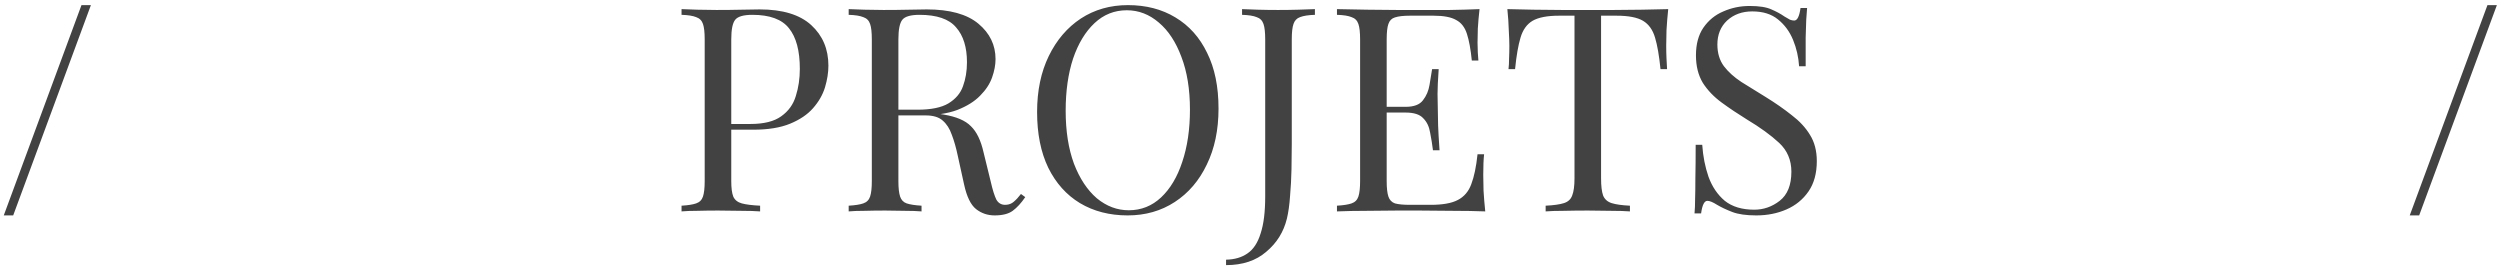 <?xml version="1.0" encoding="UTF-8"?> <svg xmlns="http://www.w3.org/2000/svg" width="210" height="23" viewBox="0 0 210 23" fill="none"> <path d="M7.636 0.43L1.108 18.094H0.316L6.844 0.43H7.636ZM57.25 0.766C57.586 0.782 58.026 0.798 58.57 0.814C59.114 0.83 59.65 0.838 60.178 0.838C60.93 0.838 61.65 0.83 62.338 0.814C63.026 0.798 63.514 0.79 63.802 0.79C65.738 0.79 67.186 1.23 68.146 2.11C69.106 2.99 69.586 4.126 69.586 5.518C69.586 6.094 69.49 6.702 69.298 7.342C69.106 7.966 68.77 8.55 68.29 9.094C67.826 9.622 67.186 10.054 66.37 10.39C65.554 10.726 64.522 10.894 63.274 10.894H60.97V10.414H63.034C64.17 10.414 65.034 10.198 65.626 9.766C66.234 9.334 66.642 8.766 66.85 8.062C67.074 7.358 67.186 6.598 67.186 5.782C67.186 4.262 66.882 3.126 66.274 2.374C65.682 1.622 64.658 1.246 63.202 1.246C62.466 1.246 61.986 1.382 61.762 1.654C61.538 1.926 61.426 2.478 61.426 3.31V15.214C61.426 15.79 61.482 16.222 61.594 16.51C61.722 16.798 61.962 16.99 62.314 17.086C62.666 17.182 63.178 17.246 63.85 17.278V17.758C63.434 17.726 62.906 17.71 62.266 17.71C61.626 17.694 60.978 17.686 60.322 17.686C59.698 17.686 59.114 17.694 58.57 17.71C58.026 17.71 57.586 17.726 57.25 17.758V17.278C57.794 17.246 58.202 17.182 58.474 17.086C58.762 16.99 58.954 16.798 59.05 16.51C59.146 16.222 59.194 15.79 59.194 15.214V3.31C59.194 2.718 59.146 2.286 59.05 2.014C58.954 1.726 58.762 1.534 58.474 1.438C58.202 1.326 57.794 1.262 57.25 1.246V0.766ZM71.289 0.766C71.625 0.782 72.065 0.798 72.609 0.814C73.153 0.83 73.689 0.838 74.217 0.838C74.969 0.838 75.689 0.83 76.377 0.814C77.065 0.798 77.553 0.79 77.841 0.79C79.777 0.79 81.225 1.19 82.185 1.99C83.145 2.79 83.625 3.782 83.625 4.966C83.625 5.446 83.529 5.958 83.337 6.502C83.145 7.046 82.809 7.558 82.329 8.038C81.865 8.518 81.225 8.918 80.409 9.238C79.593 9.542 78.561 9.694 77.313 9.694H75.009V9.214H77.073C78.209 9.214 79.073 9.038 79.665 8.686C80.273 8.318 80.681 7.838 80.889 7.246C81.113 6.638 81.225 5.966 81.225 5.23C81.225 3.966 80.921 2.99 80.313 2.302C79.721 1.598 78.697 1.246 77.241 1.246C76.505 1.246 76.025 1.382 75.801 1.654C75.577 1.926 75.465 2.478 75.465 3.31V15.214C75.465 15.79 75.513 16.222 75.609 16.51C75.705 16.798 75.889 16.99 76.161 17.086C76.449 17.182 76.865 17.246 77.409 17.278V17.758C77.041 17.726 76.577 17.71 76.017 17.71C75.473 17.694 74.921 17.686 74.361 17.686C73.737 17.686 73.153 17.694 72.609 17.71C72.065 17.71 71.625 17.726 71.289 17.758V17.278C71.833 17.246 72.241 17.182 72.513 17.086C72.801 16.99 72.993 16.798 73.089 16.51C73.185 16.222 73.233 15.79 73.233 15.214V3.31C73.233 2.718 73.185 2.286 73.089 2.014C72.993 1.726 72.801 1.534 72.513 1.438C72.241 1.326 71.833 1.262 71.289 1.246V0.766ZM75.105 9.286C75.969 9.318 76.649 9.358 77.145 9.406C77.641 9.438 78.041 9.47 78.345 9.502C78.665 9.534 78.969 9.574 79.257 9.622C80.329 9.798 81.097 10.126 81.561 10.606C82.041 11.07 82.393 11.798 82.617 12.79L83.217 15.238C83.377 15.942 83.537 16.454 83.697 16.774C83.873 17.078 84.137 17.222 84.489 17.206C84.761 17.19 84.985 17.102 85.161 16.942C85.353 16.782 85.553 16.566 85.761 16.294L86.121 16.558C85.785 17.054 85.433 17.438 85.065 17.71C84.713 17.966 84.209 18.094 83.553 18.094C82.961 18.094 82.441 17.918 81.993 17.566C81.545 17.214 81.209 16.526 80.985 15.502L80.457 13.102C80.313 12.414 80.145 11.822 79.953 11.326C79.777 10.814 79.521 10.414 79.185 10.126C78.865 9.838 78.385 9.694 77.745 9.694H75.153L75.105 9.286ZM94.748 0.43C96.268 0.43 97.596 0.774 98.732 1.462C99.884 2.15 100.772 3.142 101.396 4.438C102.036 5.718 102.356 7.278 102.356 9.118C102.356 10.91 102.028 12.478 101.372 13.822C100.732 15.166 99.836 16.214 98.684 16.966C97.532 17.718 96.212 18.094 94.724 18.094C93.204 18.094 91.868 17.75 90.716 17.062C89.58 16.374 88.692 15.382 88.052 14.086C87.428 12.79 87.116 11.23 87.116 9.406C87.116 7.614 87.444 6.046 88.1 4.702C88.756 3.358 89.652 2.31 90.788 1.558C91.94 0.806 93.26 0.43 94.748 0.43ZM94.652 0.862C93.612 0.862 92.708 1.222 91.94 1.942C91.172 2.662 90.572 3.654 90.14 4.918C89.724 6.182 89.516 7.646 89.516 9.31C89.516 11.006 89.748 12.486 90.212 13.75C90.692 14.998 91.332 15.966 92.132 16.654C92.948 17.326 93.844 17.662 94.82 17.662C95.86 17.662 96.764 17.302 97.532 16.582C98.3 15.862 98.892 14.87 99.308 13.606C99.74 12.326 99.956 10.862 99.956 9.214C99.956 7.502 99.716 6.022 99.236 4.774C98.772 3.526 98.14 2.566 97.34 1.894C96.54 1.206 95.644 0.862 94.652 0.862ZM102.989 22.27V21.814C103.709 21.798 104.309 21.622 104.789 21.286C105.285 20.95 105.653 20.39 105.893 19.606C106.149 18.838 106.277 17.806 106.277 16.51V3.31C106.277 2.718 106.229 2.286 106.133 2.014C106.037 1.726 105.845 1.534 105.557 1.438C105.285 1.326 104.877 1.262 104.333 1.246V0.766C104.669 0.782 105.109 0.798 105.653 0.814C106.197 0.83 106.765 0.838 107.357 0.838C107.949 0.838 108.517 0.83 109.061 0.814C109.621 0.798 110.085 0.782 110.453 0.766V1.246C109.909 1.262 109.493 1.326 109.205 1.438C108.933 1.534 108.749 1.726 108.653 2.014C108.557 2.286 108.509 2.718 108.509 3.31V12.094C108.509 12.75 108.501 13.462 108.485 14.23C108.469 14.998 108.429 15.742 108.365 16.462C108.317 17.182 108.229 17.814 108.101 18.358C107.829 19.478 107.253 20.406 106.373 21.142C105.509 21.894 104.381 22.27 102.989 22.27ZM124.281 0.766C124.217 1.326 124.169 1.87 124.137 2.398C124.121 2.926 124.113 3.326 124.113 3.598C124.113 3.886 124.121 4.166 124.137 4.438C124.153 4.694 124.169 4.91 124.185 5.086H123.633C123.537 4.142 123.401 3.398 123.225 2.854C123.049 2.294 122.745 1.902 122.313 1.678C121.897 1.438 121.265 1.318 120.417 1.318H118.425C117.881 1.318 117.465 1.366 117.177 1.462C116.905 1.542 116.721 1.726 116.625 2.014C116.529 2.286 116.481 2.718 116.481 3.31V15.214C116.481 15.79 116.529 16.222 116.625 16.51C116.721 16.798 116.905 16.99 117.177 17.086C117.465 17.166 117.881 17.206 118.425 17.206H120.177C121.185 17.206 121.945 17.07 122.457 16.798C122.985 16.526 123.361 16.086 123.585 15.478C123.825 14.854 124.001 14.014 124.113 12.958H124.665C124.617 13.39 124.593 13.966 124.593 14.686C124.593 14.99 124.601 15.43 124.617 16.006C124.649 16.566 124.697 17.15 124.761 17.758C123.945 17.726 123.025 17.71 122.001 17.71C120.977 17.694 120.065 17.686 119.265 17.686C118.785 17.686 118.145 17.686 117.345 17.686C116.561 17.686 115.721 17.694 114.825 17.71C113.929 17.71 113.089 17.726 112.305 17.758V17.278C112.849 17.246 113.257 17.182 113.529 17.086C113.817 16.99 114.009 16.798 114.105 16.51C114.201 16.222 114.249 15.79 114.249 15.214V3.31C114.249 2.718 114.201 2.286 114.105 2.014C114.009 1.726 113.817 1.534 113.529 1.438C113.257 1.326 112.849 1.262 112.305 1.246V0.766C113.089 0.782 113.929 0.798 114.825 0.814C115.721 0.83 116.561 0.838 117.345 0.838C118.145 0.838 118.785 0.838 119.265 0.838C120.001 0.838 120.833 0.838 121.761 0.838C122.705 0.822 123.545 0.798 124.281 0.766ZM120.153 8.974C120.153 8.974 120.153 9.054 120.153 9.214C120.153 9.374 120.153 9.454 120.153 9.454H115.761C115.761 9.454 115.761 9.374 115.761 9.214C115.761 9.054 115.761 8.974 115.761 8.974H120.153ZM120.849 5.806C120.785 6.718 120.753 7.414 120.753 7.894C120.769 8.374 120.777 8.814 120.777 9.214C120.777 9.614 120.785 10.054 120.801 10.534C120.817 11.014 120.857 11.71 120.921 12.622H120.369C120.305 12.11 120.225 11.614 120.129 11.134C120.049 10.638 119.857 10.238 119.553 9.934C119.265 9.614 118.769 9.454 118.065 9.454V8.974C118.769 8.974 119.257 8.79 119.529 8.422C119.817 8.054 120.001 7.622 120.081 7.126C120.161 6.63 120.233 6.19 120.297 5.806H120.849ZM140.13 0.766C140.066 1.374 140.018 1.966 139.986 2.542C139.97 3.102 139.962 3.534 139.962 3.838C139.962 4.222 139.97 4.582 139.986 4.918C140.002 5.254 140.018 5.55 140.034 5.806H139.482C139.37 4.686 139.218 3.806 139.026 3.166C138.834 2.51 138.498 2.038 138.018 1.75C137.538 1.462 136.794 1.318 135.786 1.318H134.49V14.974C134.49 15.614 134.546 16.094 134.658 16.414C134.786 16.734 135.026 16.95 135.378 17.062C135.73 17.174 136.242 17.246 136.914 17.278V17.758C136.498 17.726 135.97 17.71 135.33 17.71C134.69 17.694 134.042 17.686 133.386 17.686C132.666 17.686 131.986 17.694 131.346 17.71C130.722 17.71 130.218 17.726 129.834 17.758V17.278C130.506 17.246 131.018 17.174 131.37 17.062C131.722 16.95 131.954 16.734 132.066 16.414C132.194 16.094 132.258 15.614 132.258 14.974V1.318H130.962C129.97 1.318 129.226 1.462 128.73 1.75C128.25 2.038 127.914 2.51 127.722 3.166C127.53 3.806 127.378 4.686 127.266 5.806H126.714C126.746 5.55 126.762 5.254 126.762 4.918C126.778 4.582 126.786 4.222 126.786 3.838C126.786 3.534 126.77 3.102 126.738 2.542C126.722 1.966 126.682 1.374 126.618 0.766C127.29 0.782 128.018 0.798 128.802 0.814C129.602 0.83 130.402 0.838 131.202 0.838C132.002 0.838 132.73 0.838 133.386 0.838C134.042 0.838 134.762 0.838 135.546 0.838C136.346 0.838 137.146 0.83 137.946 0.814C138.746 0.798 139.474 0.782 140.13 0.766ZM146.972 0.502C147.772 0.502 148.38 0.598 148.796 0.79C149.212 0.966 149.58 1.166 149.9 1.39C150.092 1.502 150.244 1.59 150.356 1.654C150.484 1.702 150.604 1.726 150.716 1.726C150.972 1.726 151.148 1.374 151.244 0.67H151.796C151.78 0.942 151.756 1.27 151.724 1.654C151.708 2.022 151.692 2.518 151.676 3.142C151.676 3.75 151.676 4.558 151.676 5.566H151.124C151.076 4.798 150.908 4.062 150.62 3.358C150.332 2.654 149.908 2.078 149.348 1.63C148.804 1.182 148.084 0.958 147.188 0.958C146.34 0.958 145.636 1.214 145.076 1.726C144.532 2.238 144.26 2.91 144.26 3.742C144.26 4.462 144.444 5.07 144.812 5.566C145.18 6.046 145.668 6.486 146.276 6.886C146.9 7.27 147.572 7.686 148.292 8.134C149.124 8.646 149.86 9.158 150.5 9.67C151.156 10.166 151.668 10.718 152.036 11.326C152.42 11.934 152.612 12.67 152.612 13.534C152.612 14.558 152.38 15.406 151.916 16.078C151.452 16.75 150.836 17.254 150.068 17.59C149.3 17.926 148.452 18.094 147.524 18.094C146.676 18.094 146.004 17.998 145.508 17.806C145.012 17.614 144.588 17.414 144.236 17.206C143.884 16.982 143.612 16.87 143.42 16.87C143.164 16.87 142.988 17.222 142.892 17.926H142.34C142.372 17.59 142.388 17.198 142.388 16.75C142.404 16.286 142.412 15.686 142.412 14.95C142.428 14.214 142.436 13.286 142.436 12.166H142.988C143.052 13.126 143.228 14.022 143.516 14.854C143.82 15.686 144.276 16.358 144.884 16.87C145.508 17.366 146.332 17.614 147.356 17.614C148.14 17.614 148.852 17.366 149.492 16.87C150.148 16.358 150.476 15.542 150.476 14.422C150.476 13.446 150.132 12.638 149.444 11.998C148.756 11.358 147.852 10.702 146.732 10.03C145.98 9.566 145.276 9.094 144.62 8.614C143.964 8.134 143.436 7.582 143.036 6.958C142.652 6.318 142.46 5.55 142.46 4.654C142.46 3.71 142.668 2.934 143.084 2.326C143.516 1.702 144.076 1.246 144.764 0.958C145.452 0.654 146.188 0.502 146.972 0.502ZM209.738 0.43L203.21 18.094H202.418L208.946 0.43H209.738Z" fill="#424242"></path> </svg> 